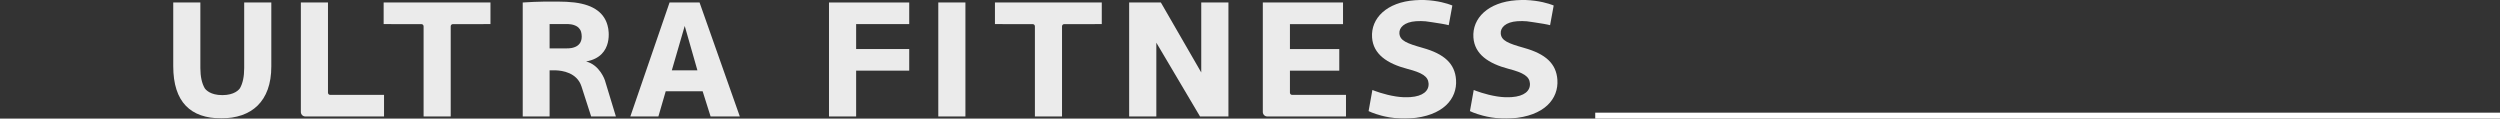 <?xml version="1.0" encoding="UTF-8"?>
<svg id="TOP" xmlns="http://www.w3.org/2000/svg" viewBox="0 0 1920 91.08">
  <rect x="0" y="0" width="1920" height="91.08" fill="#333333" stroke="none"/>
  <defs>
    <style>
      .cls-1 {
        fill: none;
        stroke: #fff;
        stroke-miterlimit: 10;
        stroke-width: 5px;
      }

      .cls-2 {
        fill: #fff;
      }

      .cls-3 {
        opacity: .9;
      }
    </style>
  </defs>
  <line class="cls-1" x1="1225.14" y1="89.03" x2="1938.14" y2="89.03"/>
  <g class="cls-3">
    <path class="cls-2" d="M741.44,1.91v87.53h-20.83V1.91h20.83Z"/>
    <polygon class="cls-2" points="698.28 18.5 698.28 1.91 692.95 1.91 636.67 1.91 636.67 18.5 636.67 37.66 636.67 54.25 636.67 89.45 657.51 89.45 657.51 54.25 690.66 54.25 698.28 54.25 698.28 37.66 657.51 37.66 657.51 18.5 698.28 18.5"/>
    <path class="cls-2" d="M376.69,1.91h-82.05v16.59h5.81v.03h23.21c.92,0,1.66.74,1.66,1.66v69.26h20.83V20.17c.01-.91.75-1.64,1.65-1.64h0s23.56,0,23.56,0v-.03h5.32V1.91Z"/>
    <path class="cls-2" d="M846.17,1.91h-82.05v16.59h5.81v.03h23.21c.92,0,1.66.74,1.66,1.66v69.26h20.83V20.17c.01-.91.75-1.64,1.65-1.64h0s23.56,0,23.56,0v-.03h5.32V1.91Z"/>
    <path class="cls-2" d="M288.55,72.86h-34.85s-.13,0-.15,0c-.92,0-1.66-.74-1.66-1.66h0V1.91h-20.83v84.09c0,1.9,1.54,3.45,3.45,3.45.06,0,.12-.01.18-.02v.02h60.25v-16.59h-6.39Z"/>
    <path class="cls-2" d="M1027.33,72.86h-34.85s-.13,0-.15,0c-.92,0-1.66-.74-1.66-1.66h0v-16.94s37.9,0,37.9,0v-16.59h-37.9v-19.16s40.77,0,40.77,0V1.91h-61.6v84.09c0,1.9,1.54,3.45,3.45,3.45.06,0,.12-.01.18-.02v.02h60.25v-16.59h-6.39Z"/>
    <path class="cls-2" d="M187.54,1.91v50.34c0,6.61-1.1,11.73-3.21,15.43-.82,1.23-4.25,5.36-13.58,5.37-9.2,0-12.67-4.03-13.54-5.32-2.17-3.75-3.33-8.91-3.33-15.48V1.91h-20.83v48.89c0,27.82,13.57,40.07,36.83,40.07s38.49-12.83,38.49-39.84V1.91h-20.83Z"/>
    <path class="cls-2" d="M455.26,61.45v.02s.03.07.04.11l-.04-.13Z"/>
    <path class="cls-2" d="M924.31,1.91h-1.75v53.73l-31.02-53.73-.06.04s-.02-.04-.02-.04h-24.27v87.53h20.88v-56.65l33.55,56.65h21.82V1.91h-19.13Z"/>
    <path class="cls-2" d="M1095.56.41c2.52.18,4.84.48,6.97.84-2.13-.38-4.44-.68-6.97-.84Z"/>
    <path class="cls-2" d="M1072.04,90.69c-5.61-.49-10.39-1.54-14.2-2.66,3.87,1.23,8.86,2.23,14.2,2.66Z"/>
    <path class="cls-2" d="M1072.06,90.69h0s-.02,0-.03,0c0,0,.02,0,.03,0Z"/>
    <path class="cls-2" d="M1095.51.41h0s.04,0,.06,0c-.02,0-.04,0-.06,0Z"/>
    <path class="cls-2" d="M1092.61,36.76c-12.22-3.44-17.49-5.54-17.87-11.09-.31-4.47,3.73-8.75,12.78-9.38,2.63-.18,5.05-.12,7.28.07.7.09,2.66.36,5.1.72,2.26.33,4.89.74,7.28,1.15,2.21.38,4.21.77,5.45,1.11l2.77-15.1s-5.42-2.44-14.43-3.63c-2.14-.28-4.48-.5-7-.59-.02,0-.04,0-.06,0-2.25-.06-4.65-.01-7.22.17-21.61,1.51-33.98,13.75-32.94,28.64.89,12.75,11.47,19.99,27.16,24.09,11.26,2.91,15.87,5.77,16.24,11.13.4,5.75-4.39,9.87-13.94,10.53-1.68.12-3.36.12-5.02.06h0c-.13,0-.26,0-.39,0-.24-.01-.48-.03-.72-.04-.64-.04-1.28-.08-1.92-.14-.25-.02-.5-.05-.75-.08-.62-.07-1.24-.15-1.86-.24-.21-.03-.43-.06-.64-.09-8.81-1.35-16.71-4.45-17.92-4.94l-2.91,16.22s3.46,1.81,10.03,3.51c3.85,1,8.67,1.88,14.29,2.17,0,0,.02,0,.03,0,2.51.11,5.08.1,7.65-.08,25.3-1.77,36.18-15.1,35.16-29.68-.86-12.35-8.96-19.84-25.64-24.48Z"/>
    <path class="cls-2" d="M1170.44,36.76c-12.22-3.44-17.49-5.54-17.87-11.09-.31-4.47,3.73-8.75,12.78-9.38,2.63-.18,5.05-.12,7.28.07.7.09,2.66.36,5.1.72,2.26.33,4.89.74,7.28,1.15,2.21.38,4.21.77,5.45,1.11l2.77-15.1s-5.42-2.44-14.43-3.63c-2.14-.28-4.48-.5-7-.59-.02,0-.04,0-.06,0-2.25-.06-4.65-.01-7.22.17-21.61,1.51-33.98,13.75-32.94,28.64.89,12.75,11.47,19.99,27.16,24.09,11.26,2.91,15.87,5.77,16.24,11.13.4,5.75-4.39,9.87-13.94,10.53-1.68.12-3.36.12-5.02.06h0c-.13,0-.26,0-.39,0-.24-.01-.48-.03-.72-.04-.64-.04-1.28-.08-1.92-.14-.25-.02-.5-.05-.75-.08-.62-.07-1.24-.15-1.86-.24-.21-.03-.43-.06-.64-.09-8.81-1.35-16.71-4.45-17.92-4.94l-2.91,16.22s3.46,1.81,10.03,3.51c3.85,1,8.67,1.88,14.29,2.17,0,0,.02,0,.03,0,2.51.11,5.08.1,7.65-.08,25.3-1.77,36.18-15.1,35.16-29.68-.86-12.35-8.96-19.84-25.64-24.48Z"/>
    <path class="cls-2" d="M472.91,89.13l-8.38-27.55s-3.82-11.67-14.4-14.37c21.89-3.9,16.89-25.84,16.89-25.84h-.01c-1.03-5.56-3.79-10-8.05-13.21-4.41-3.32-10.2-5.28-17.6-6.25-.32-.03-.65-.06-.98-.09-3.41-.39-7.12-.59-11.24-.59-.07,0-.14,0-.21,0-14.08-.31-27.48.68-27.48.68v87.53h20.64v-35.41h4.95c4.54.16,16.07,1.62,19.52,12.31l7.44,23.09h19.01l-.1-.31ZM435.52,18.5h1.06c1.16.04,3.1.25,4.97,1.02.66.27,1.31.61,1.92,1.03.3.21.59.45.86.71.01,0,.02.02.03.03.82.8,1.5,1.83,1.92,3.17,0,.01,0,.03,0,.04.15.53.26,1.09.34,1.67,0,.07.01.14.02.21.07.56.12,1.14.12,1.76,0,.07-.01.13-.01.2v-.03c-.01,1.15-.19,2.14-.48,3.01-.56,1.7-1.59,2.92-2.81,3.77-.6.43-1.25.76-1.92,1.03-1.88.77-3.82.98-4.97,1.02-.26,0-.46.01-.63,0-.27,0-.43,0-.43,0v.02h-13.42v-18.67h13.42Z"/>
    <path class="cls-2" d="M537.26,1.91h-23.04l-30.12,87.53h21.54l5.63-19.35h28.36l6.1,19.35h22.45L537.26,1.91ZM515.95,54.04l9.92-34.11,9.75,34.11h-19.67Z"/>
  </g>
</svg>